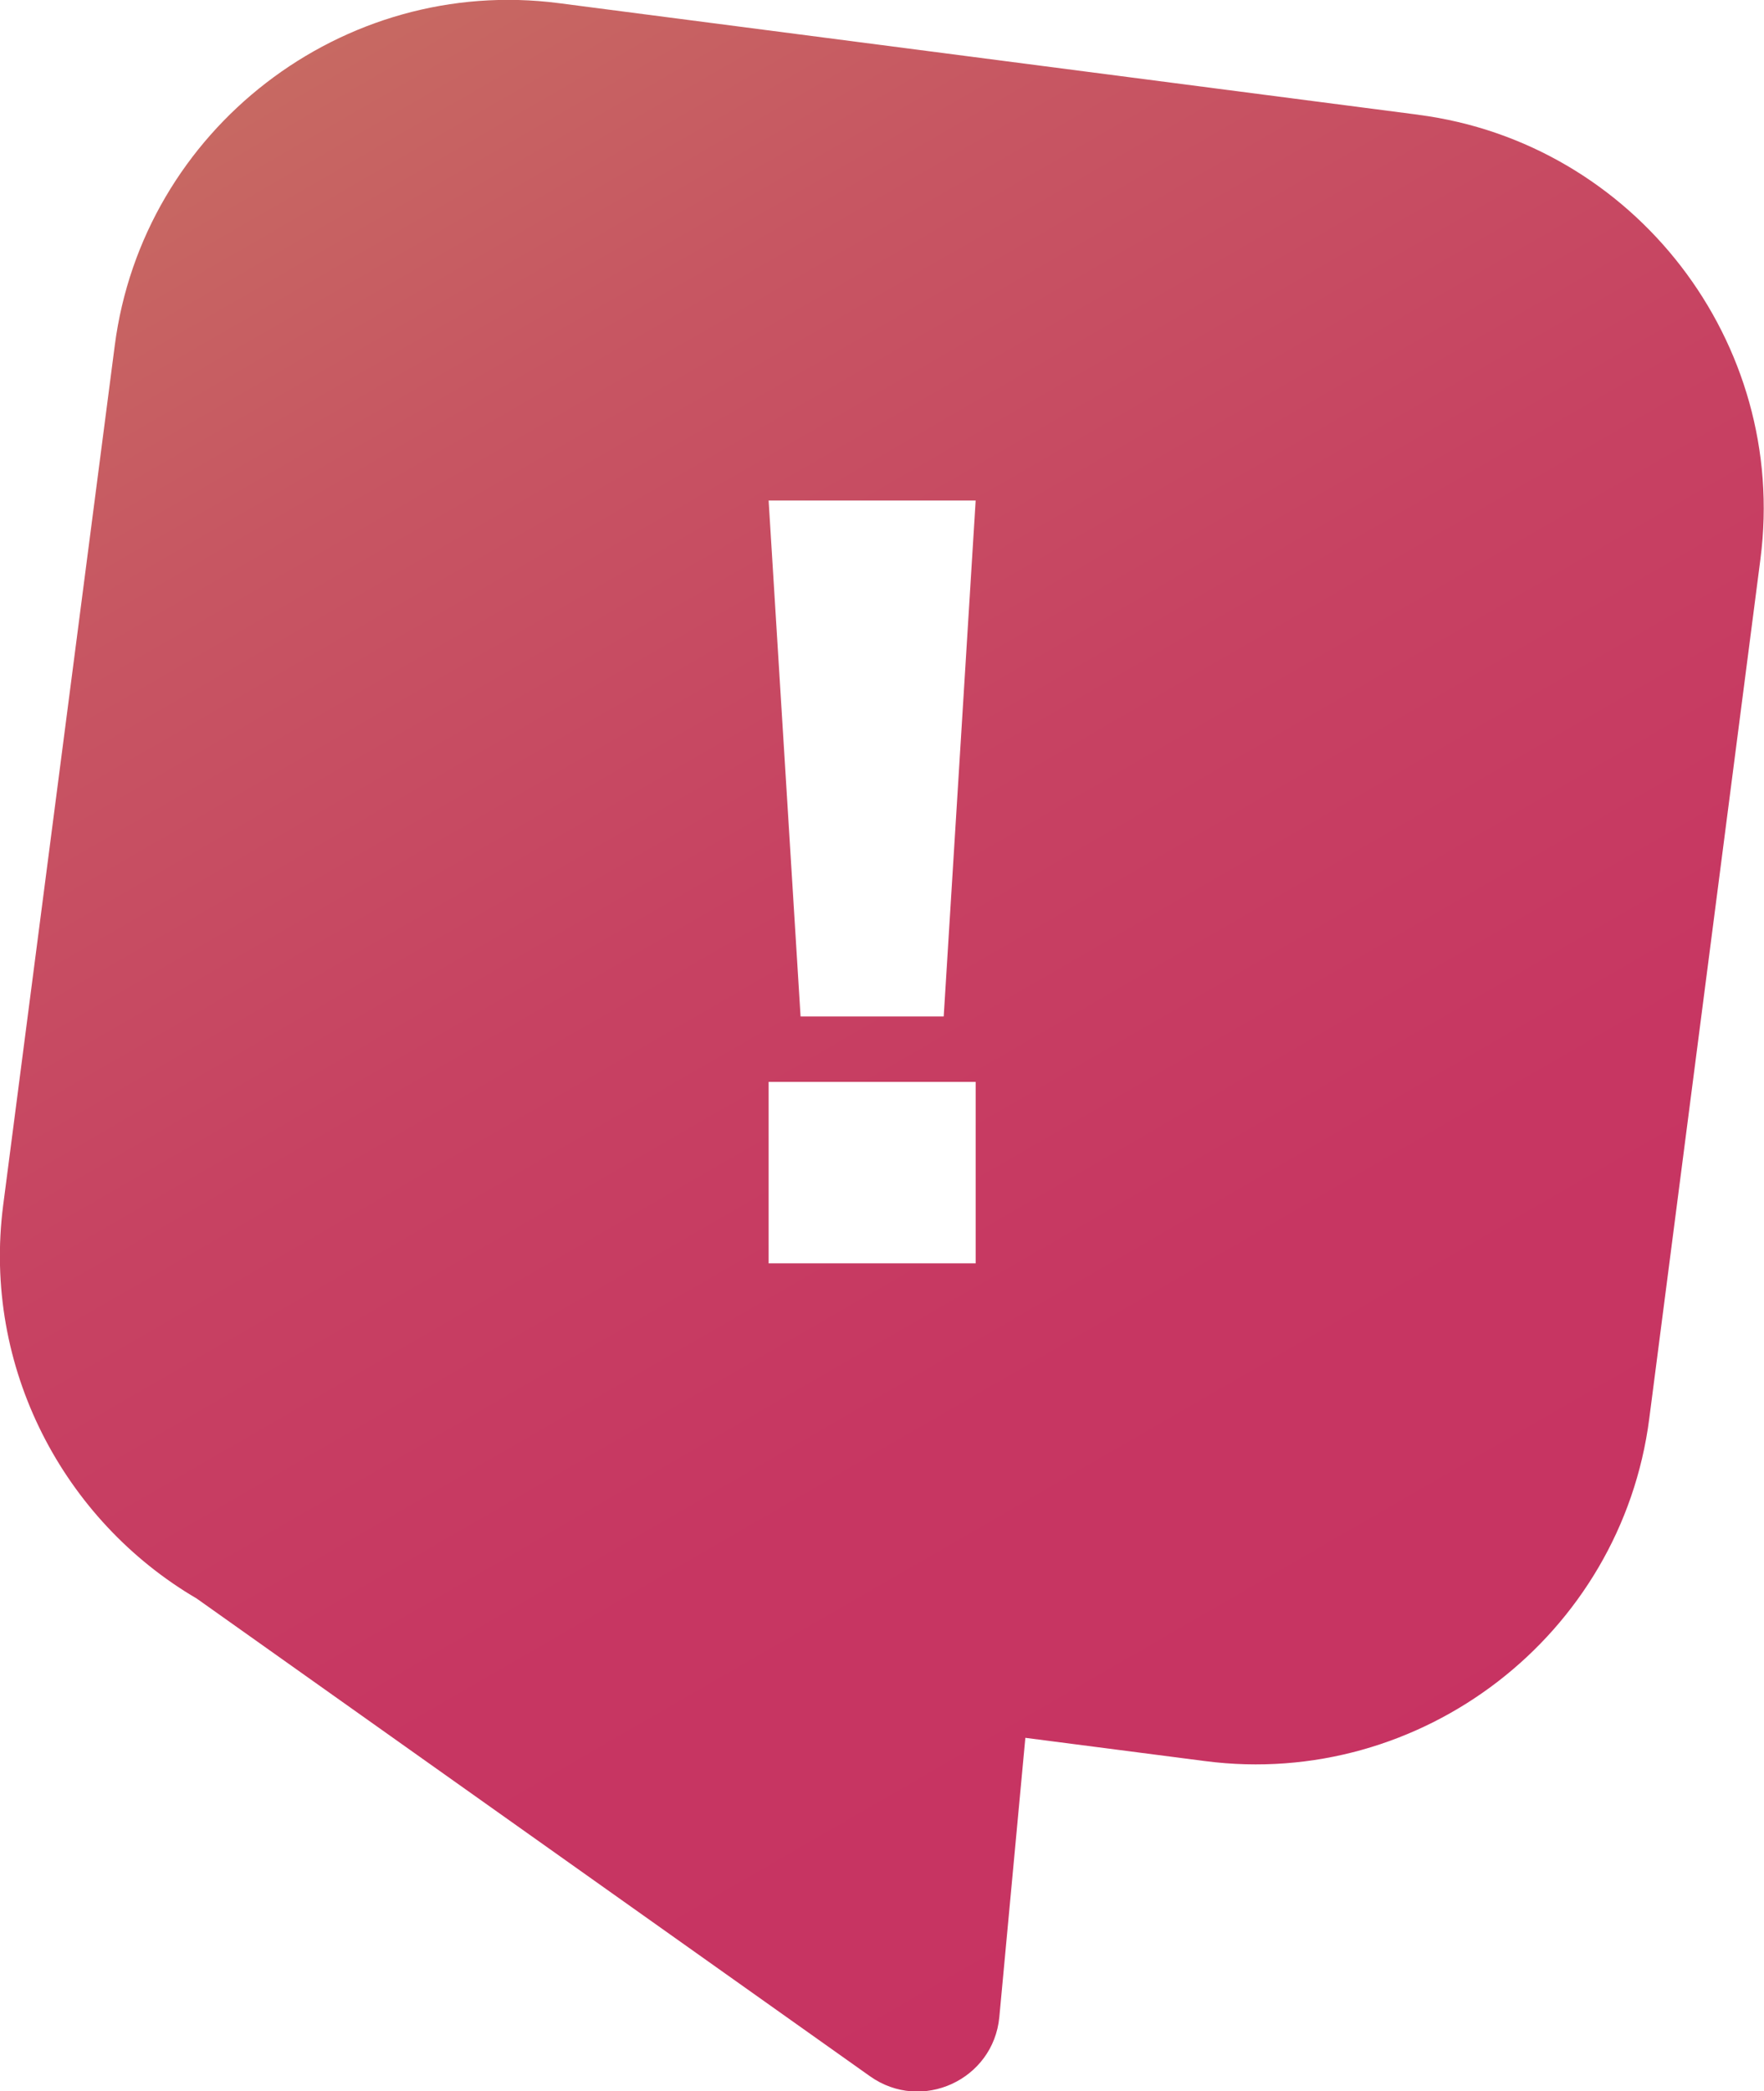 <?xml version="1.0" encoding="UTF-8"?>
<svg xmlns="http://www.w3.org/2000/svg" xmlns:xlink="http://www.w3.org/1999/xlink" id="Layer_2" data-name="Layer 2" viewBox="0 0 44.73 53.02">
  <defs>
    <style>
      .cls-1 {
        fill: url(#linear-gradient);
        stroke-width: 0px;
      }
    </style>
    <linearGradient id="linear-gradient" x1="9.64" y1=".33" x2="36" y2="45.99" gradientUnits="userSpaceOnUse">
      <stop offset="0" stop-color="#c76962"></stop>
      <stop offset=".19" stop-color="#c75662"></stop>
      <stop offset=".46" stop-color="#c74262"></stop>
      <stop offset=".73" stop-color="#c73662"></stop>
      <stop offset="1" stop-color="#c73362"></stop>
    </linearGradient>
  </defs>
  <g id="Layer_2-2" data-name="Layer 2">
    <path class="cls-1" d="M35.97,2.91L14.17.08C8.69-.63,3.62,3.28,2.91,8.76L.08,30.56c-.53,4.11,1.53,7.99,4.91,9.97l17.07,12.11c1.31.93,3.13.09,3.28-1.5l.66-7.08,4.56.59c5.48.71,10.55-3.19,11.26-8.68l2.82-21.8c.71-5.48-3.19-10.55-8.68-11.26ZM24.74,32.03h-5.25v-4.6h5.25v4.6ZM23.93,25.77h-3.63l-.81-13.08h5.25l-.81,13.08Z"></path>
  </g>
</svg>
